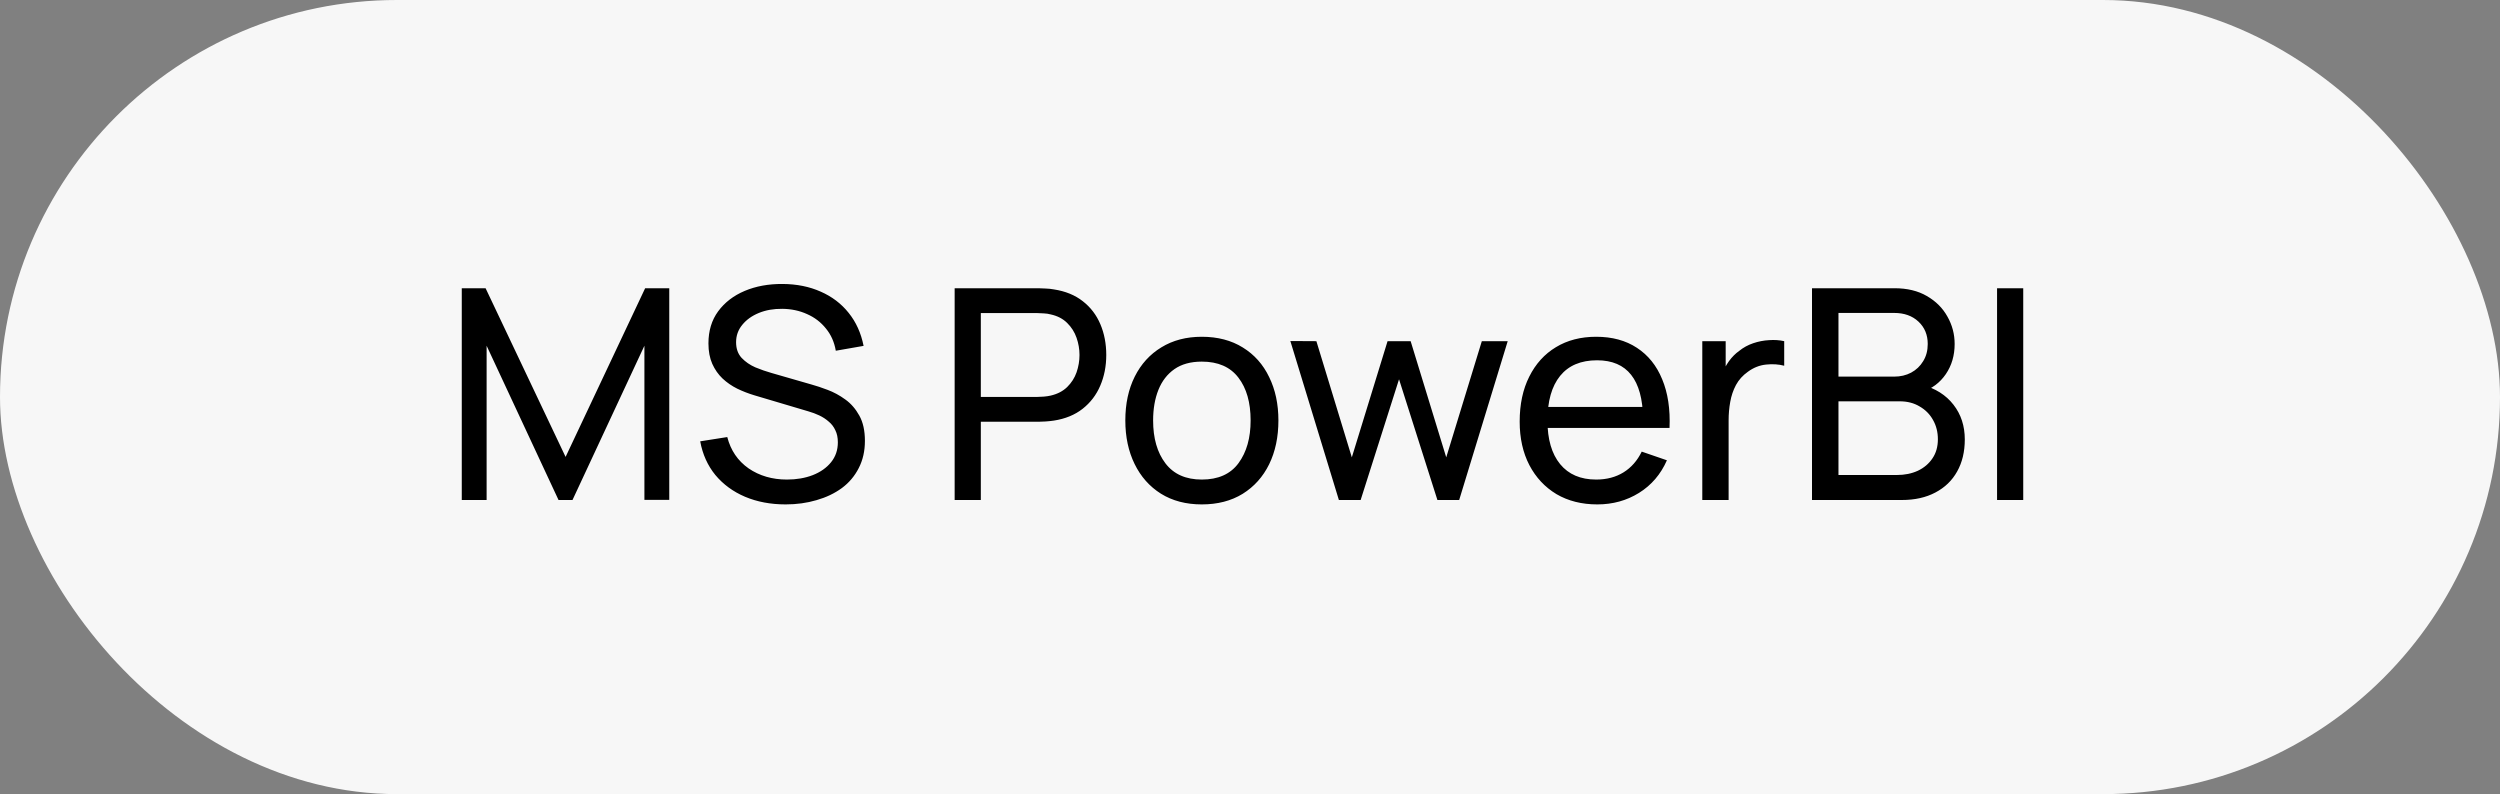 <?xml version="1.0" encoding="UTF-8"?> <svg xmlns="http://www.w3.org/2000/svg" width="85" height="27" viewBox="0 0 85 27" fill="none"><rect x="0" y="0" width="85" height="27" fill="#808080" stroke="none"/> <rect width="85" height="27" rx="13.5" fill="#F7F7F7"></rect> <path d="M15.7 17V9.8H16.51L19.23 15.535L21.935 9.8H22.755V16.995H21.91V11.755L19.465 17H18.99L16.545 11.755V17H15.7ZM26.712 17.15C26.202 17.15 25.742 17.063 25.332 16.89C24.925 16.717 24.589 16.47 24.322 16.15C24.059 15.827 23.887 15.445 23.807 15.005L24.727 14.86C24.844 15.313 25.085 15.668 25.452 15.925C25.822 16.178 26.257 16.305 26.757 16.305C27.08 16.305 27.372 16.255 27.632 16.155C27.895 16.052 28.104 15.905 28.257 15.715C28.41 15.525 28.487 15.3 28.487 15.04C28.487 14.88 28.459 14.743 28.402 14.63C28.349 14.513 28.274 14.415 28.177 14.335C28.084 14.252 27.977 14.182 27.857 14.125C27.737 14.068 27.612 14.022 27.482 13.985L25.647 13.44C25.447 13.38 25.254 13.305 25.067 13.215C24.88 13.122 24.714 13.007 24.567 12.87C24.42 12.73 24.304 12.563 24.217 12.37C24.13 12.173 24.087 11.942 24.087 11.675C24.087 11.248 24.197 10.885 24.417 10.585C24.64 10.282 24.942 10.05 25.322 9.89C25.702 9.73 26.13 9.652 26.607 9.655C27.09 9.658 27.522 9.745 27.902 9.915C28.285 10.082 28.602 10.322 28.852 10.635C29.105 10.948 29.275 11.323 29.362 11.76L28.417 11.925C28.367 11.632 28.255 11.38 28.082 11.17C27.912 10.957 27.699 10.793 27.442 10.68C27.185 10.563 26.904 10.503 26.597 10.5C26.304 10.497 26.039 10.543 25.802 10.64C25.565 10.737 25.377 10.872 25.237 11.045C25.097 11.215 25.027 11.412 25.027 11.635C25.027 11.855 25.09 12.033 25.217 12.17C25.344 12.303 25.499 12.41 25.682 12.49C25.869 12.567 26.05 12.63 26.227 12.68L27.597 13.075C27.754 13.118 27.934 13.178 28.137 13.255C28.344 13.332 28.544 13.44 28.737 13.58C28.93 13.717 29.09 13.9 29.217 14.13C29.344 14.357 29.407 14.643 29.407 14.99C29.407 15.337 29.337 15.645 29.197 15.915C29.06 16.185 28.869 16.412 28.622 16.595C28.375 16.775 28.089 16.912 27.762 17.005C27.435 17.102 27.085 17.15 26.712 17.15ZM32.458 17V9.8H35.303C35.373 9.8 35.456 9.803 35.553 9.81C35.65 9.813 35.743 9.823 35.833 9.84C36.223 9.9 36.55 10.033 36.813 10.24C37.08 10.447 37.279 10.708 37.413 11.025C37.546 11.338 37.613 11.687 37.613 12.07C37.613 12.45 37.544 12.798 37.408 13.115C37.275 13.428 37.075 13.69 36.808 13.9C36.544 14.107 36.219 14.24 35.833 14.3C35.743 14.313 35.65 14.323 35.553 14.33C35.456 14.337 35.373 14.34 35.303 14.34H33.348V17H32.458ZM33.348 13.495H35.273C35.336 13.495 35.408 13.492 35.488 13.485C35.571 13.478 35.65 13.467 35.723 13.45C35.953 13.397 36.139 13.3 36.283 13.16C36.429 13.017 36.536 12.85 36.603 12.66C36.669 12.467 36.703 12.27 36.703 12.07C36.703 11.87 36.669 11.675 36.603 11.485C36.536 11.292 36.429 11.123 36.283 10.98C36.139 10.837 35.953 10.74 35.723 10.69C35.65 10.67 35.571 10.658 35.488 10.655C35.408 10.648 35.336 10.645 35.273 10.645H33.348V13.495ZM40.861 17.15C40.325 17.15 39.861 17.028 39.471 16.785C39.085 16.542 38.786 16.205 38.576 15.775C38.366 15.345 38.261 14.852 38.261 14.295C38.261 13.728 38.368 13.232 38.581 12.805C38.795 12.378 39.096 12.047 39.486 11.81C39.876 11.57 40.335 11.45 40.861 11.45C41.401 11.45 41.866 11.572 42.256 11.815C42.646 12.055 42.945 12.39 43.151 12.82C43.361 13.247 43.466 13.738 43.466 14.295C43.466 14.858 43.361 15.355 43.151 15.785C42.941 16.212 42.641 16.547 42.251 16.79C41.861 17.03 41.398 17.15 40.861 17.15ZM40.861 16.305C41.421 16.305 41.838 16.118 42.111 15.745C42.385 15.372 42.521 14.888 42.521 14.295C42.521 13.685 42.383 13.2 42.106 12.84C41.83 12.477 41.415 12.295 40.861 12.295C40.485 12.295 40.175 12.38 39.931 12.55C39.688 12.72 39.506 12.955 39.386 13.255C39.266 13.555 39.206 13.902 39.206 14.295C39.206 14.902 39.346 15.388 39.626 15.755C39.906 16.122 40.318 16.305 40.861 16.305ZM45.522 17L43.872 11.595L44.757 11.6L45.962 15.55L47.177 11.6H47.962L49.172 15.55L50.382 11.6H51.262L49.612 17H48.872L47.567 12.895L46.262 17H45.522ZM54.309 17.15C53.779 17.15 53.316 17.033 52.919 16.8C52.526 16.563 52.219 16.235 51.999 15.815C51.779 15.392 51.669 14.898 51.669 14.335C51.669 13.745 51.778 13.235 51.995 12.805C52.211 12.372 52.513 12.038 52.9 11.805C53.289 11.568 53.746 11.45 54.27 11.45C54.813 11.45 55.275 11.575 55.654 11.825C56.038 12.075 56.325 12.432 56.514 12.895C56.708 13.358 56.791 13.91 56.764 14.55H55.864V14.23C55.855 13.567 55.719 13.072 55.459 12.745C55.2 12.415 54.813 12.25 54.3 12.25C53.749 12.25 53.331 12.427 53.044 12.78C52.758 13.133 52.614 13.64 52.614 14.3C52.614 14.937 52.758 15.43 53.044 15.78C53.331 16.13 53.739 16.305 54.27 16.305C54.626 16.305 54.936 16.223 55.2 16.06C55.463 15.897 55.669 15.662 55.819 15.355L56.675 15.65C56.465 16.127 56.148 16.497 55.724 16.76C55.304 17.02 54.833 17.15 54.309 17.15ZM52.315 14.55V13.835H56.304V14.55H52.315ZM57.878 17V11.6H58.673V12.905L58.543 12.735C58.606 12.568 58.688 12.415 58.788 12.275C58.891 12.135 59.006 12.02 59.133 11.93C59.273 11.817 59.431 11.73 59.608 11.67C59.784 11.61 59.964 11.575 60.148 11.565C60.331 11.552 60.503 11.563 60.663 11.6V12.435C60.476 12.385 60.271 12.372 60.048 12.395C59.824 12.418 59.618 12.5 59.428 12.64C59.254 12.763 59.119 12.913 59.023 13.09C58.929 13.267 58.864 13.458 58.828 13.665C58.791 13.868 58.773 14.077 58.773 14.29V17H57.878ZM61.608 17V9.8H64.413C64.843 9.8 65.21 9.888 65.513 10.065C65.82 10.242 66.053 10.475 66.213 10.765C66.376 11.052 66.458 11.362 66.458 11.695C66.458 12.085 66.358 12.427 66.158 12.72C65.958 13.013 65.688 13.215 65.348 13.325L65.338 13.08C65.802 13.203 66.162 13.43 66.418 13.76C66.675 14.09 66.803 14.483 66.803 14.94C66.803 15.36 66.716 15.723 66.543 16.03C66.373 16.337 66.126 16.575 65.803 16.745C65.483 16.915 65.103 17 64.663 17H61.608ZM62.508 16.15H64.493C64.76 16.15 64.998 16.102 65.208 16.005C65.418 15.905 65.583 15.765 65.703 15.585C65.826 15.405 65.888 15.188 65.888 14.935C65.888 14.692 65.833 14.473 65.723 14.28C65.617 14.087 65.465 13.933 65.268 13.82C65.075 13.703 64.85 13.645 64.593 13.645H62.508V16.15ZM62.508 12.805H64.403C64.617 12.805 64.808 12.76 64.978 12.67C65.151 12.577 65.288 12.447 65.388 12.28C65.492 12.113 65.543 11.918 65.543 11.695C65.543 11.385 65.438 11.132 65.228 10.935C65.018 10.738 64.743 10.64 64.403 10.64H62.508V12.805ZM67.9 17V9.8H68.79V17H67.9Z" fill="black"></path> </svg> 